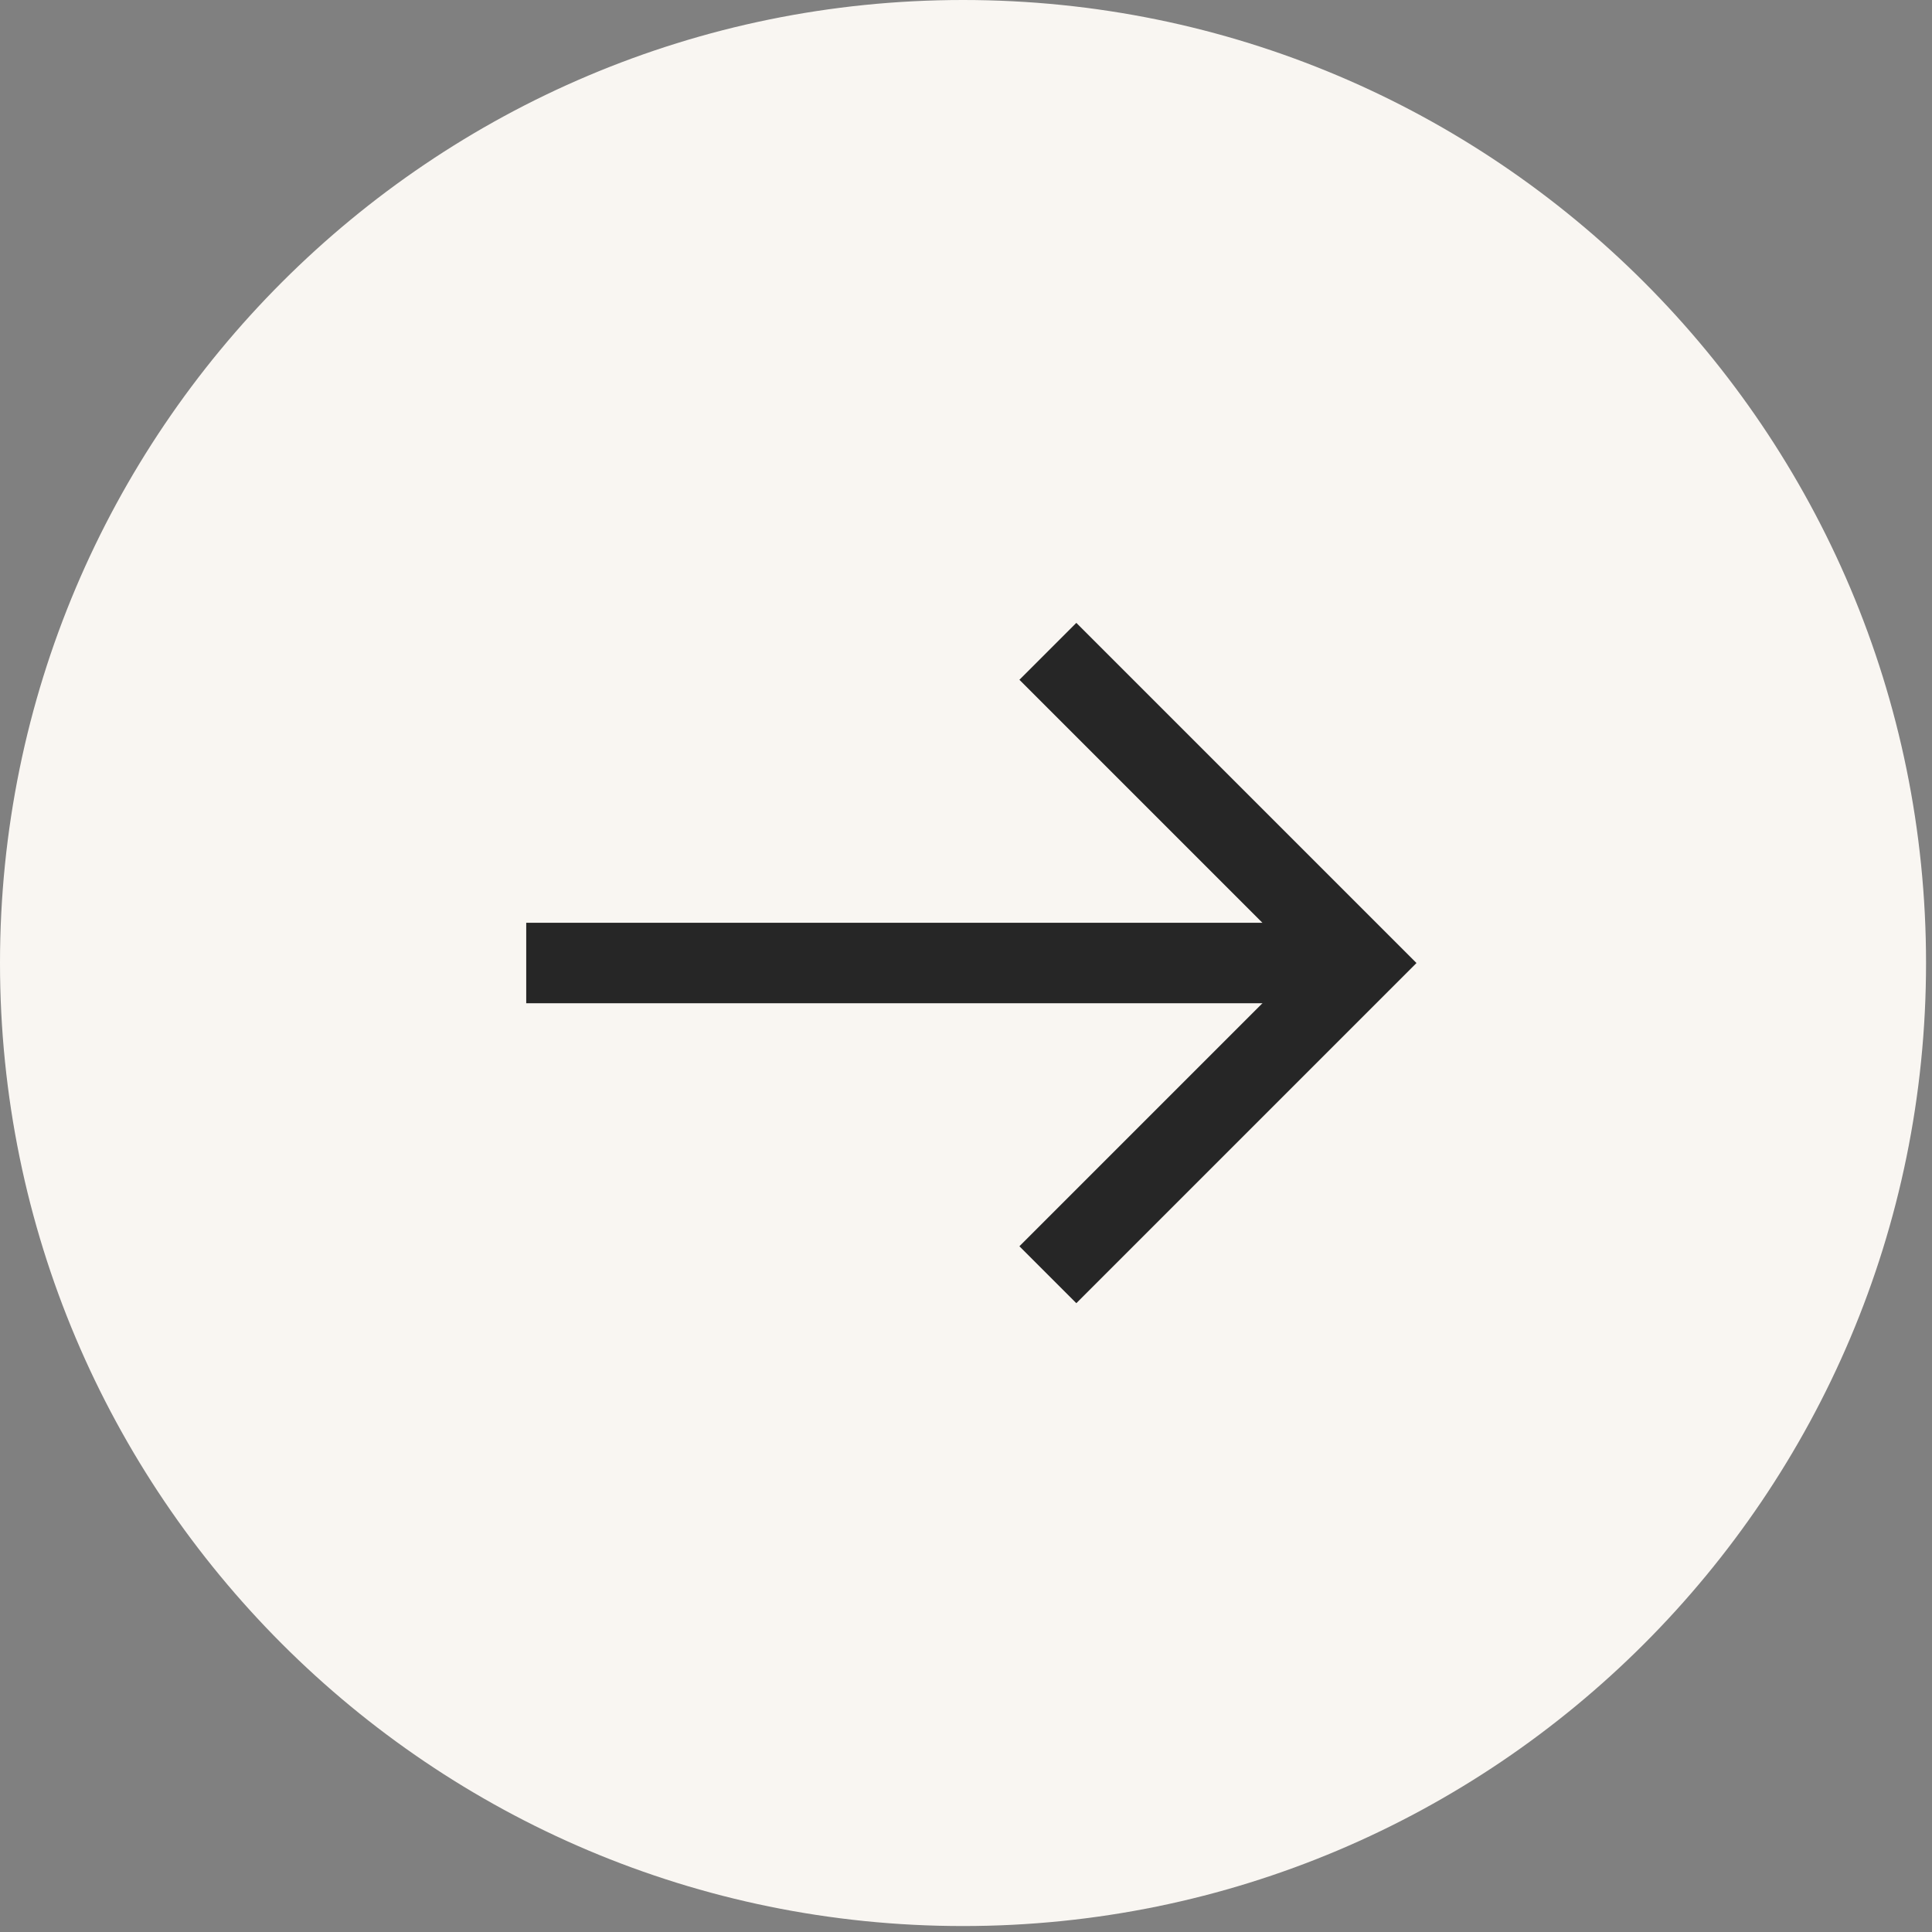 <?xml version="1.0" encoding="UTF-8"?> <svg xmlns="http://www.w3.org/2000/svg" width="48" height="48" viewBox="0 0 48 48" fill="none"><rect x="0" y="0" width="48" height="48" fill="#808080" stroke="none"/><path d="M23.926 47.852C37.14 47.852 47.852 37.14 47.852 23.926C47.852 10.712 37.14 0 23.926 0C10.712 0 0 10.712 0 23.926C0 37.14 10.712 47.852 23.926 47.852Z" fill="#F9F6F2"></path><path d="M14.074 23.926H33.074" stroke="#262626" stroke-width="2" stroke-linecap="square" stroke-linejoin="round"></path><path d="M26.741 16.889L33.778 23.926L26.741 30.963" stroke="#262626" stroke-width="2" stroke-linecap="square"></path></svg> 